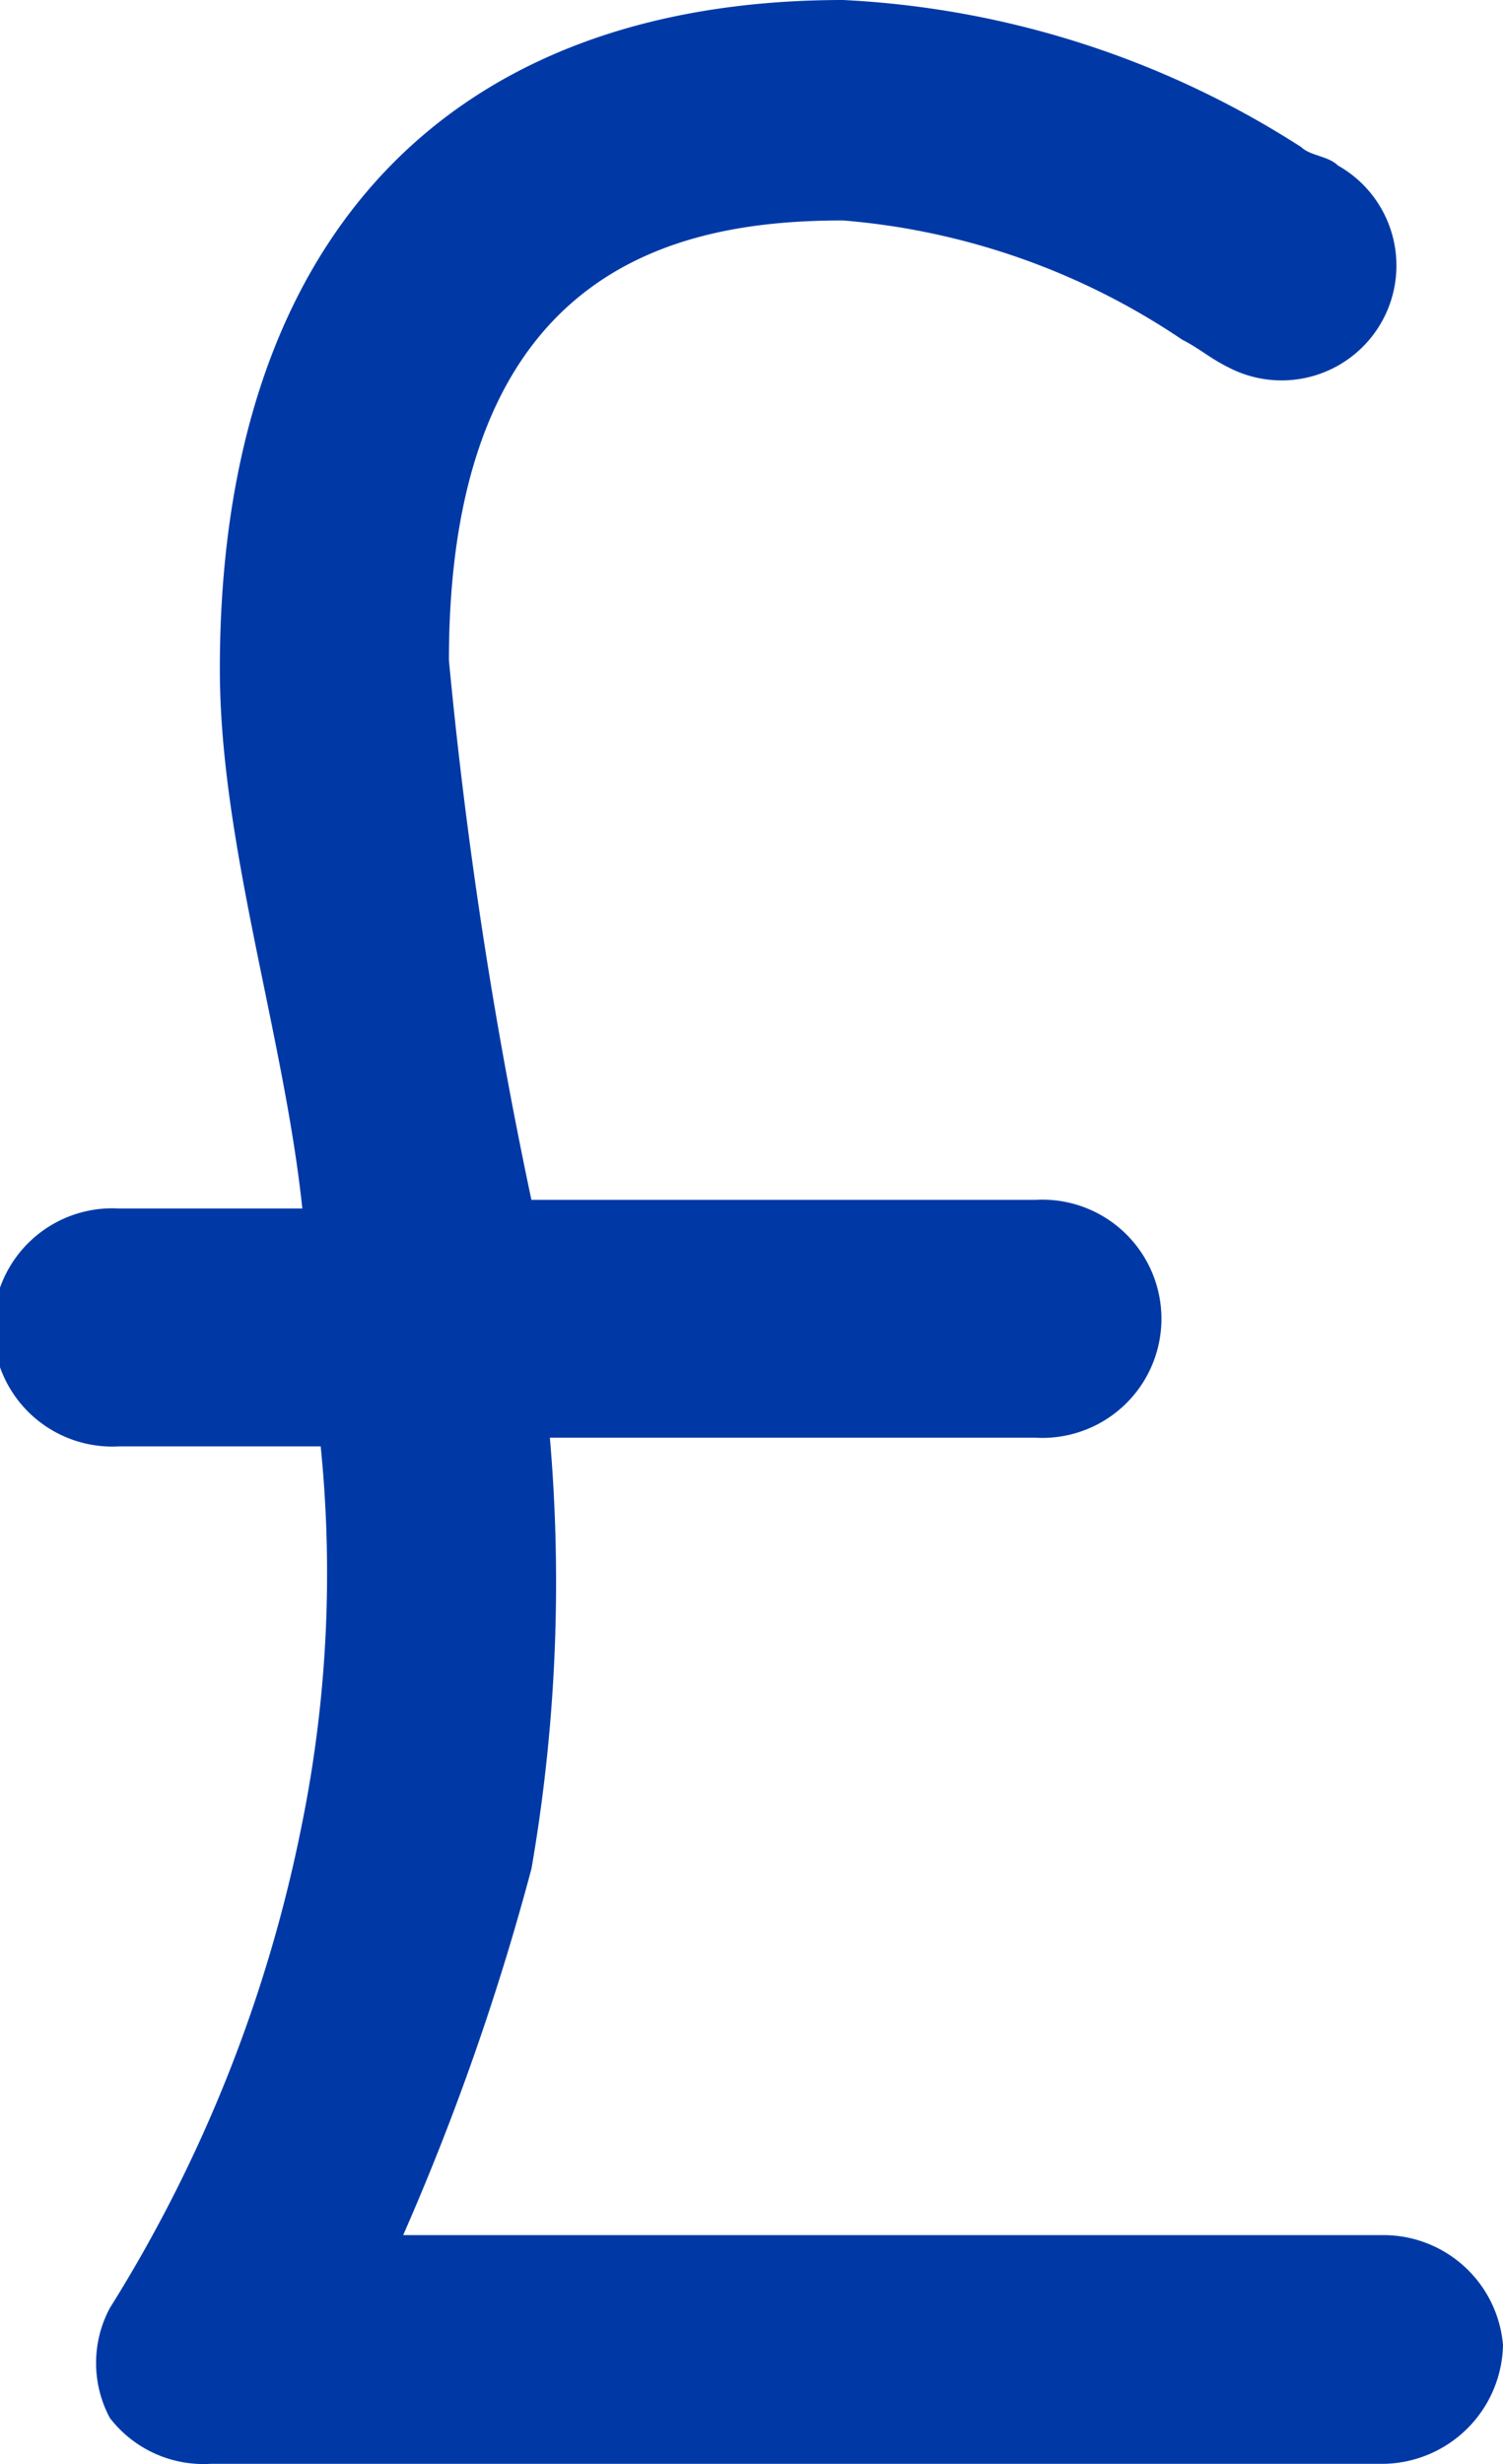 <svg xmlns="http://www.w3.org/2000/svg" viewBox="0 0 15.799 25.9">
  <defs>
    <style>
      .cls-1 {
        fill: #0039a6;
      }
    </style>
  </defs>
  <path id="Path_31413" data-name="Path 31413" class="cls-1" d="M14.447,26.492H4.139a26.537,26.537,0,0,0,1.349-3.853,17.665,17.665,0,0,0,.193-4.528h5.106a1.252,1.252,0,1,0,0-2.5h-5.3a49.966,49.966,0,0,1-.867-5.67c0-4.142,2.408-4.624,4.142-4.624a7.444,7.444,0,0,1,3.564,1.252c.193.1.289.193.482.289a1.207,1.207,0,0,0,1.156-2.119c-.1-.1-.289-.1-.385-.193A9.78,9.78,0,0,0,8.763,3C4.62,3,2.212,5.5,2.212,10.032c0,1.83.674,3.84.867,5.67H1.152a1.252,1.252,0,1,0,0,2.5H3.272a13.28,13.28,0,0,1-.193,3.95,15.136,15.136,0,0,1-2.023,5.106,1.224,1.224,0,0,0,0,1.156,1.243,1.243,0,0,0,1.06.482H14.447A1.275,1.275,0,0,0,15.7,27.648,1.261,1.261,0,0,0,14.447,26.492Z" transform="translate(0.099 -3)"/>
</svg>
